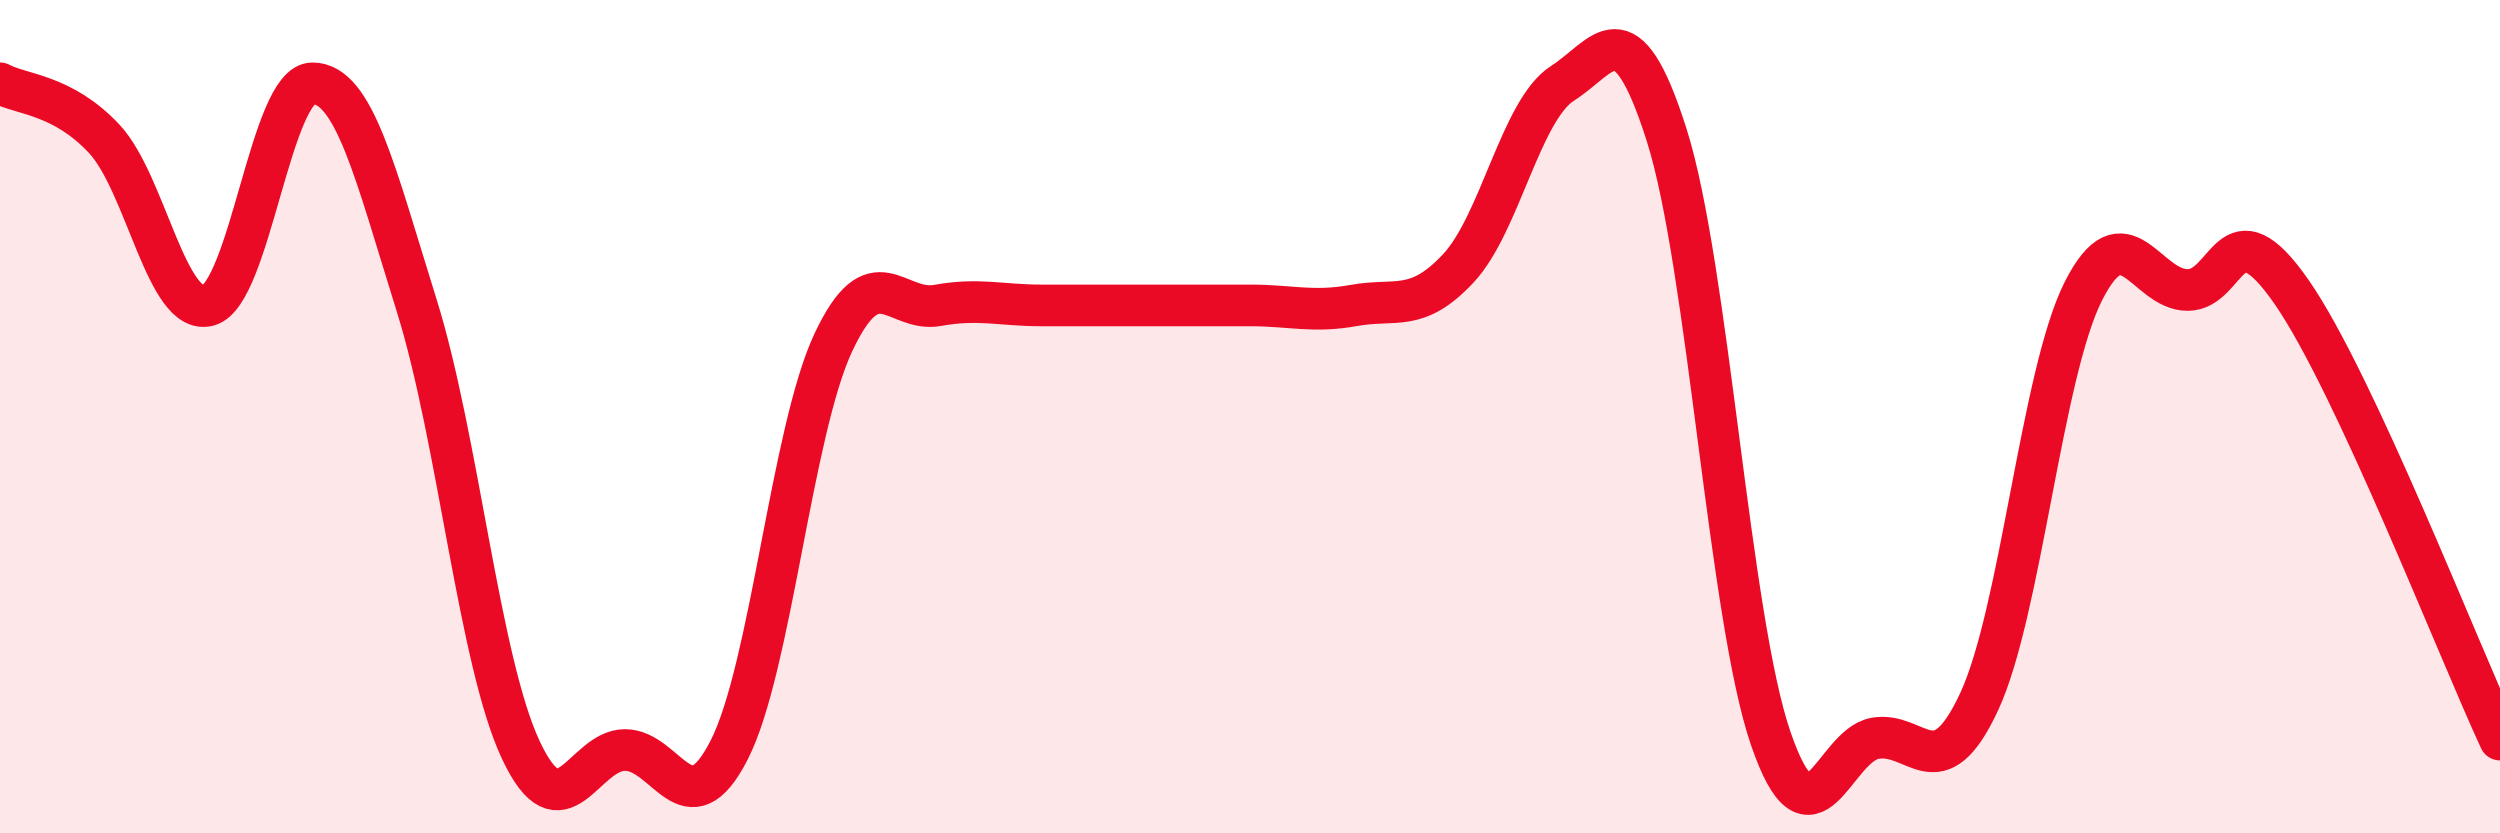 
    <svg width="60" height="20" viewBox="0 0 60 20" xmlns="http://www.w3.org/2000/svg">
      <path
        d="M 0,2 C 0.5,2.27 1.5,2.26 2.5,3.33 C 3.5,4.4 4,7.6 5,7.33 C 6,7.06 6.5,2 7.5,2 C 8.5,2 9,4.13 10,7.33 C 11,10.53 11.5,15.87 12.5,18 C 13.5,20.13 14,18 15,18 C 16,18 16.5,19.96 17.5,18 C 18.5,16.04 19,10.35 20,8.22 C 21,6.09 21.5,7.51 22.5,7.33 C 23.5,7.15 24,7.33 25,7.33 C 26,7.33 26.5,7.33 27.5,7.33 C 28.5,7.33 29,7.33 30,7.33 C 31,7.33 31.5,7.51 32.5,7.33 C 33.5,7.15 34,7.51 35,6.44 C 36,5.37 36.5,2.64 37.5,2 C 38.5,1.36 39,0.09 40,3.24 C 41,6.39 41.5,14.83 42.5,17.73 C 43.5,20.63 44,17.9 45,17.72 C 46,17.54 46.5,18.99 47.5,16.84 C 48.5,14.69 49,8.97 50,6.99 C 51,5.01 51.5,6.96 52.5,6.96 C 53.5,6.96 53.5,4.85 55,7.01 C 56.5,9.17 59,15.6 60,17.75L60 20L0 20Z"
        fill="#EB0A25"
        opacity="0.1"
        stroke-linecap="round"
        stroke-linejoin="round"
      />
      <path
        d="M 0,2 C 0.5,2.27 1.5,2.26 2.5,3.33 C 3.5,4.4 4,7.6 5,7.33 C 6,7.06 6.5,2 7.5,2 C 8.5,2 9,4.13 10,7.33 C 11,10.53 11.5,15.87 12.5,18 C 13.5,20.13 14,18 15,18 C 16,18 16.5,19.96 17.5,18 C 18.5,16.04 19,10.35 20,8.22 C 21,6.09 21.5,7.51 22.5,7.33 C 23.5,7.15 24,7.33 25,7.33 C 26,7.33 26.5,7.33 27.5,7.33 C 28.5,7.33 29,7.33 30,7.33 C 31,7.33 31.5,7.51 32.5,7.33 C 33.5,7.15 34,7.51 35,6.44 C 36,5.37 36.5,2.64 37.5,2 C 38.5,1.36 39,0.09 40,3.24 C 41,6.39 41.5,14.83 42.5,17.73 C 43.5,20.63 44,17.9 45,17.72 C 46,17.54 46.5,18.99 47.5,16.84 C 48.5,14.69 49,8.97 50,6.99 C 51,5.01 51.5,6.96 52.5,6.96 C 53.5,6.96 53.5,4.85 55,7.01 C 56.5,9.17 59,15.6 60,17.75"
        stroke="#EB0A25"
        stroke-width="1"
        fill="none"
        stroke-linecap="round"
        stroke-linejoin="round"
      />
    </svg>
  